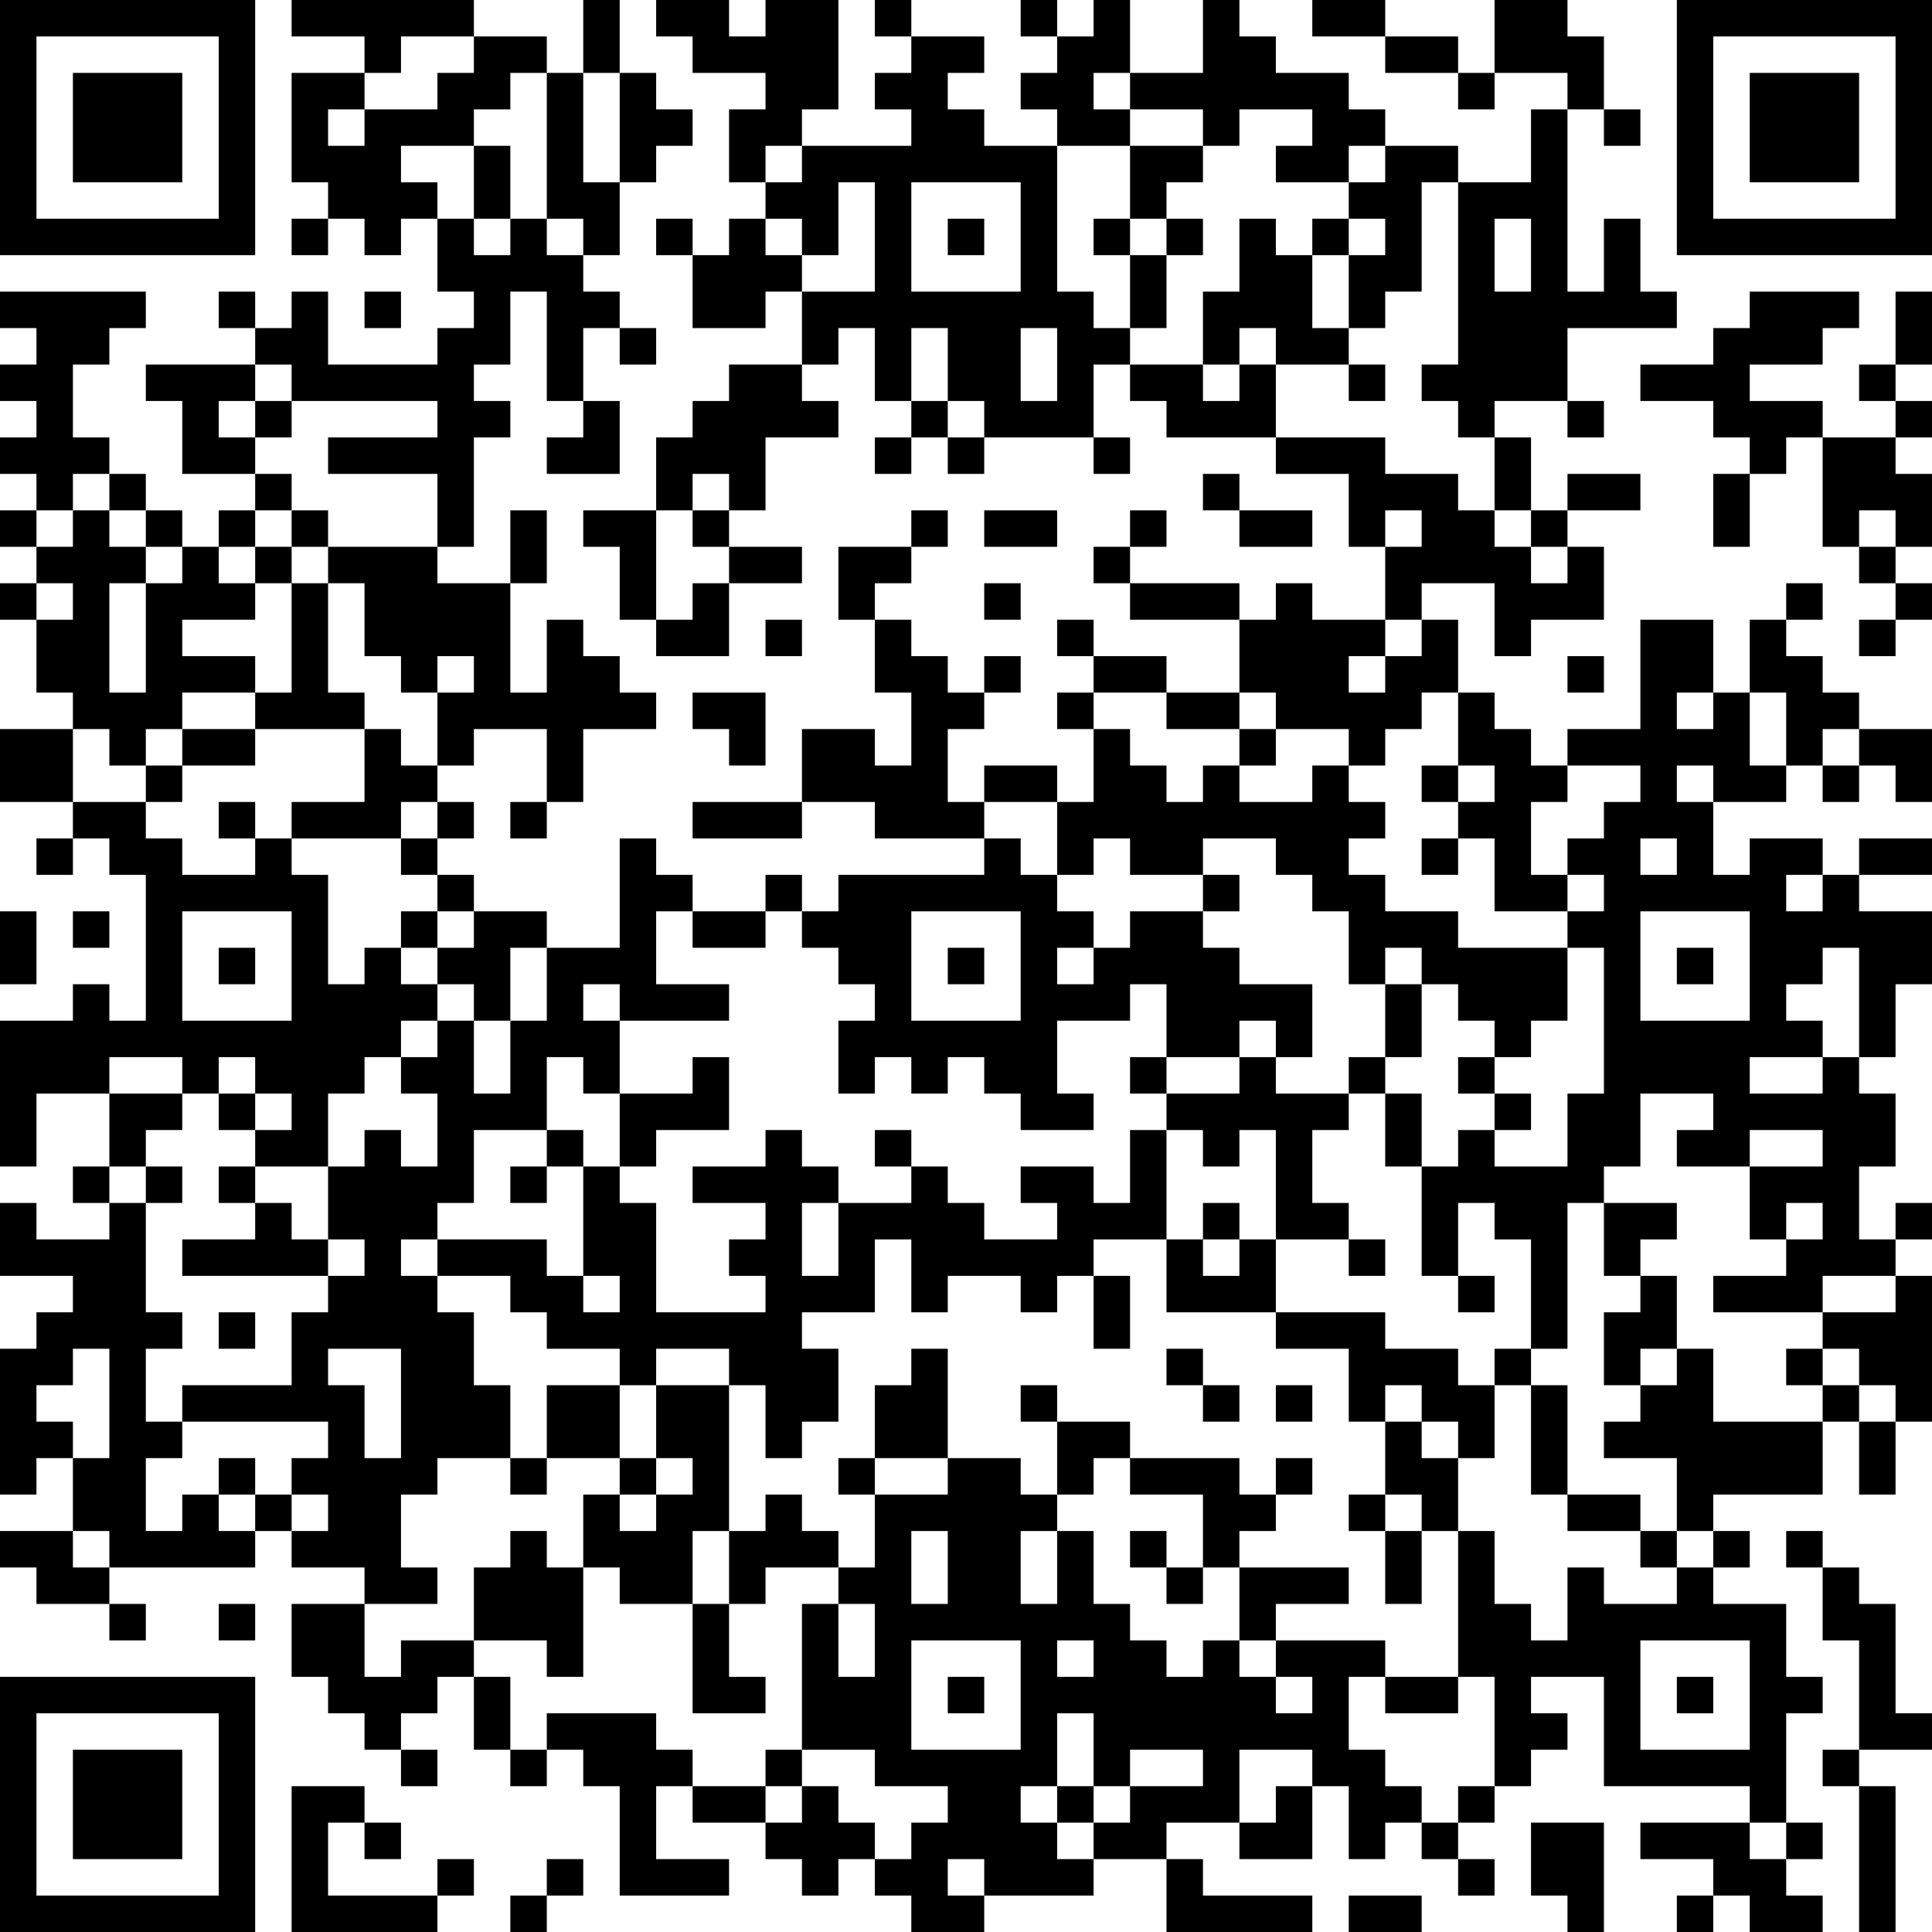<?xml version="1.0" encoding="UTF-8"?>
<svg xmlns="http://www.w3.org/2000/svg" version="1.1" width="250" height="250" viewBox="0 0 250 250"><rect x="0" y="0" width="250" height="250" fill="#ffffff"/><g transform="scale(4.717)"><g transform="translate(0,0)"><path fill-rule="evenodd" d="M8 0L8 1L10 1L10 2L8 2L8 5L9 5L9 6L8 6L8 7L9 7L9 6L10 6L10 7L11 7L11 6L12 6L12 8L13 8L13 9L12 9L12 10L9 10L9 8L8 8L8 9L7 9L7 8L6 8L6 9L7 9L7 10L4 10L4 11L5 11L5 13L7 13L7 14L6 14L6 15L5 15L5 14L4 14L4 13L3 13L3 12L2 12L2 10L3 10L3 9L4 9L4 8L0 8L0 9L1 9L1 10L0 10L0 11L1 11L1 12L0 12L0 13L1 13L1 14L0 14L0 15L1 15L1 16L0 16L0 17L1 17L1 19L2 19L2 20L0 20L0 22L2 22L2 23L1 23L1 24L2 24L2 23L3 23L3 24L4 24L4 28L3 28L3 27L2 27L2 28L0 28L0 32L1 32L1 30L3 30L3 32L2 32L2 33L3 33L3 34L1 34L1 33L0 33L0 35L2 35L2 36L1 36L1 37L0 37L0 41L1 41L1 40L2 40L2 42L0 42L0 43L1 43L1 44L3 44L3 45L4 45L4 44L3 44L3 43L7 43L7 42L8 42L8 43L10 43L10 44L8 44L8 46L9 46L9 47L10 47L10 48L11 48L11 49L12 49L12 48L11 48L11 47L12 47L12 46L13 46L13 48L14 48L14 49L15 49L15 48L16 48L16 49L17 49L17 52L20 52L20 51L18 51L18 49L19 49L19 50L21 50L21 51L22 51L22 52L23 52L23 51L24 51L24 52L25 52L25 53L27 53L27 52L30 52L30 51L32 51L32 53L36 53L36 52L33 52L33 51L32 51L32 50L34 50L34 51L36 51L36 49L37 49L37 51L38 51L38 50L39 50L39 51L40 51L40 52L41 52L41 51L40 51L40 50L41 50L41 49L42 49L42 48L43 48L43 47L42 47L42 46L44 46L44 49L48 49L48 50L45 50L45 51L47 51L47 52L46 52L46 53L47 53L47 52L48 52L48 53L50 53L50 52L49 52L49 51L50 51L50 50L49 50L49 47L50 47L50 46L49 46L49 44L47 44L47 43L48 43L48 42L47 42L47 41L50 41L50 39L51 39L51 41L52 41L52 39L53 39L53 35L52 35L52 34L53 34L53 33L52 33L52 34L51 34L51 32L52 32L52 30L51 30L51 29L52 29L52 27L53 27L53 25L51 25L51 24L53 24L53 23L51 23L51 24L50 24L50 23L48 23L48 24L47 24L47 22L49 22L49 21L50 21L50 22L51 22L51 21L52 21L52 22L53 22L53 20L51 20L51 19L50 19L50 18L49 18L49 17L50 17L50 16L49 16L49 17L48 17L48 19L47 19L47 17L45 17L45 20L43 20L43 21L42 21L42 20L41 20L41 19L40 19L40 17L39 17L39 16L41 16L41 18L42 18L42 17L44 17L44 15L43 15L43 14L45 14L45 13L43 13L43 14L42 14L42 12L41 12L41 11L43 11L43 12L44 12L44 11L43 11L43 9L46 9L46 8L45 8L45 6L44 6L44 8L43 8L43 3L44 3L44 4L45 4L45 3L44 3L44 1L43 1L43 0L41 0L41 2L40 2L40 1L38 1L38 0L36 0L36 1L38 1L38 2L40 2L40 3L41 3L41 2L43 2L43 3L42 3L42 5L40 5L40 4L38 4L38 3L37 3L37 2L35 2L35 1L34 1L34 0L33 0L33 2L31 2L31 0L30 0L30 1L29 1L29 0L28 0L28 1L29 1L29 2L28 2L28 3L29 3L29 4L27 4L27 3L26 3L26 2L27 2L27 1L25 1L25 0L24 0L24 1L25 1L25 2L24 2L24 3L25 3L25 4L22 4L22 3L23 3L23 0L21 0L21 1L20 1L20 0L18 0L18 1L19 1L19 2L21 2L21 3L20 3L20 5L21 5L21 6L20 6L20 7L19 7L19 6L18 6L18 7L19 7L19 9L21 9L21 8L22 8L22 10L20 10L20 11L19 11L19 12L18 12L18 14L16 14L16 15L17 15L17 17L18 17L18 18L20 18L20 16L22 16L22 15L20 15L20 14L21 14L21 12L23 12L23 11L22 11L22 10L23 10L23 9L24 9L24 11L25 11L25 12L24 12L24 13L25 13L25 12L26 12L26 13L27 13L27 12L30 12L30 13L31 13L31 12L30 12L30 10L31 10L31 11L32 11L32 12L35 12L35 13L37 13L37 15L38 15L38 17L36 17L36 16L35 16L35 17L34 17L34 16L31 16L31 15L32 15L32 14L31 14L31 15L30 15L30 16L31 16L31 17L34 17L34 19L32 19L32 18L30 18L30 17L29 17L29 18L30 18L30 19L29 19L29 20L30 20L30 22L29 22L29 21L27 21L27 22L26 22L26 20L27 20L27 19L28 19L28 18L27 18L27 19L26 19L26 18L25 18L25 17L24 17L24 16L25 16L25 15L26 15L26 14L25 14L25 15L23 15L23 17L24 17L24 19L25 19L25 21L24 21L24 20L22 20L22 22L19 22L19 23L22 23L22 22L24 22L24 23L27 23L27 24L23 24L23 25L22 25L22 24L21 24L21 25L19 25L19 24L18 24L18 23L17 23L17 26L15 26L15 25L13 25L13 24L12 24L12 23L13 23L13 22L12 22L12 21L13 21L13 20L15 20L15 22L14 22L14 23L15 23L15 22L16 22L16 20L18 20L18 19L17 19L17 18L16 18L16 17L15 17L15 19L14 19L14 16L15 16L15 14L14 14L14 16L12 16L12 15L13 15L13 12L14 12L14 11L13 11L13 10L14 10L14 8L15 8L15 11L16 11L16 12L15 12L15 13L17 13L17 11L16 11L16 9L17 9L17 10L18 10L18 9L17 9L17 8L16 8L16 7L17 7L17 5L18 5L18 4L19 4L19 3L18 3L18 2L17 2L17 0L16 0L16 2L15 2L15 1L13 1L13 0ZM11 1L11 2L10 2L10 3L9 3L9 4L10 4L10 3L12 3L12 2L13 2L13 1ZM14 2L14 3L13 3L13 4L11 4L11 5L12 5L12 6L13 6L13 7L14 7L14 6L15 6L15 7L16 7L16 6L15 6L15 2ZM16 2L16 5L17 5L17 2ZM30 2L30 3L31 3L31 4L29 4L29 8L30 8L30 9L31 9L31 10L33 10L33 11L34 11L34 10L35 10L35 12L38 12L38 13L40 13L40 14L41 14L41 15L42 15L42 16L43 16L43 15L42 15L42 14L41 14L41 12L40 12L40 11L39 11L39 10L40 10L40 5L39 5L39 8L38 8L38 9L37 9L37 7L38 7L38 6L37 6L37 5L38 5L38 4L37 4L37 5L35 5L35 4L36 4L36 3L34 3L34 4L33 4L33 3L31 3L31 2ZM13 4L13 6L14 6L14 4ZM21 4L21 5L22 5L22 4ZM31 4L31 6L30 6L30 7L31 7L31 9L32 9L32 7L33 7L33 6L32 6L32 5L33 5L33 4ZM23 5L23 7L22 7L22 6L21 6L21 7L22 7L22 8L24 8L24 5ZM25 5L25 8L28 8L28 5ZM26 6L26 7L27 7L27 6ZM31 6L31 7L32 7L32 6ZM34 6L34 8L33 8L33 10L34 10L34 9L35 9L35 10L37 10L37 11L38 11L38 10L37 10L37 9L36 9L36 7L37 7L37 6L36 6L36 7L35 7L35 6ZM41 6L41 8L42 8L42 6ZM10 8L10 9L11 9L11 8ZM48 8L48 9L47 9L47 10L45 10L45 11L47 11L47 12L48 12L48 13L47 13L47 15L48 15L48 13L49 13L49 12L50 12L50 15L51 15L51 16L52 16L52 17L51 17L51 18L52 18L52 17L53 17L53 16L52 16L52 15L53 15L53 13L52 13L52 12L53 12L53 11L52 11L52 10L53 10L53 8L52 8L52 10L51 10L51 11L52 11L52 12L50 12L50 11L48 11L48 10L50 10L50 9L51 9L51 8ZM25 9L25 11L26 11L26 12L27 12L27 11L26 11L26 9ZM28 9L28 11L29 11L29 9ZM7 10L7 11L6 11L6 12L7 12L7 13L8 13L8 14L7 14L7 15L6 15L6 16L7 16L7 17L5 17L5 18L7 18L7 19L5 19L5 20L4 20L4 21L3 21L3 20L2 20L2 22L4 22L4 23L5 23L5 24L7 24L7 23L8 23L8 24L9 24L9 27L10 27L10 26L11 26L11 27L12 27L12 28L11 28L11 29L10 29L10 30L9 30L9 32L7 32L7 31L8 31L8 30L7 30L7 29L6 29L6 30L5 30L5 29L3 29L3 30L5 30L5 31L4 31L4 32L3 32L3 33L4 33L4 36L5 36L5 37L4 37L4 39L5 39L5 40L4 40L4 42L5 42L5 41L6 41L6 42L7 42L7 41L8 41L8 42L9 42L9 41L8 41L8 40L9 40L9 39L5 39L5 38L8 38L8 36L9 36L9 35L10 35L10 34L9 34L9 32L10 32L10 31L11 31L11 32L12 32L12 30L11 30L11 29L12 29L12 28L13 28L13 30L14 30L14 28L15 28L15 26L14 26L14 28L13 28L13 27L12 27L12 26L13 26L13 25L12 25L12 24L11 24L11 23L12 23L12 22L11 22L11 23L8 23L8 22L10 22L10 20L11 20L11 21L12 21L12 19L13 19L13 18L12 18L12 19L11 19L11 18L10 18L10 16L9 16L9 15L12 15L12 13L9 13L9 12L12 12L12 11L8 11L8 10ZM7 11L7 12L8 12L8 11ZM2 13L2 14L1 14L1 15L2 15L2 14L3 14L3 15L4 15L4 16L3 16L3 19L4 19L4 16L5 16L5 15L4 15L4 14L3 14L3 13ZM19 13L19 14L18 14L18 17L19 17L19 16L20 16L20 15L19 15L19 14L20 14L20 13ZM33 13L33 14L34 14L34 15L36 15L36 14L34 14L34 13ZM8 14L8 15L7 15L7 16L8 16L8 19L7 19L7 20L5 20L5 21L4 21L4 22L5 22L5 21L7 21L7 20L10 20L10 19L9 19L9 16L8 16L8 15L9 15L9 14ZM27 14L27 15L29 15L29 14ZM38 14L38 15L39 15L39 14ZM51 14L51 15L52 15L52 14ZM1 16L1 17L2 17L2 16ZM27 16L27 17L28 17L28 16ZM21 17L21 18L22 18L22 17ZM38 17L38 18L37 18L37 19L38 19L38 18L39 18L39 17ZM43 18L43 19L44 19L44 18ZM19 19L19 20L20 20L20 21L21 21L21 19ZM30 19L30 20L31 20L31 21L32 21L32 22L33 22L33 21L34 21L34 22L36 22L36 21L37 21L37 22L38 22L38 23L37 23L37 24L38 24L38 25L40 25L40 26L43 26L43 28L42 28L42 29L41 29L41 28L40 28L40 27L39 27L39 26L38 26L38 27L37 27L37 25L36 25L36 24L35 24L35 23L33 23L33 24L31 24L31 23L30 23L30 24L29 24L29 22L27 22L27 23L28 23L28 24L29 24L29 25L30 25L30 26L29 26L29 27L30 27L30 26L31 26L31 25L33 25L33 26L34 26L34 27L36 27L36 29L35 29L35 28L34 28L34 29L32 29L32 27L31 27L31 28L29 28L29 30L30 30L30 31L28 31L28 30L27 30L27 29L26 29L26 30L25 30L25 29L24 29L24 30L23 30L23 28L24 28L24 27L23 27L23 26L22 26L22 25L21 25L21 26L19 26L19 25L18 25L18 27L20 27L20 28L17 28L17 27L16 27L16 28L17 28L17 30L16 30L16 29L15 29L15 31L13 31L13 33L12 33L12 34L11 34L11 35L12 35L12 36L13 36L13 38L14 38L14 40L12 40L12 41L11 41L11 43L12 43L12 44L10 44L10 46L11 46L11 45L13 45L13 46L14 46L14 48L15 48L15 47L18 47L18 48L19 48L19 49L21 49L21 50L22 50L22 49L23 49L23 50L24 50L24 51L25 51L25 50L26 50L26 49L24 49L24 48L22 48L22 44L23 44L23 46L24 46L24 44L23 44L23 43L24 43L24 41L26 41L26 40L28 40L28 41L29 41L29 42L28 42L28 44L29 44L29 42L30 42L30 44L31 44L31 45L32 45L32 46L33 46L33 45L34 45L34 46L35 46L35 47L36 47L36 46L35 46L35 45L38 45L38 46L37 46L37 48L38 48L38 49L39 49L39 50L40 50L40 49L41 49L41 46L40 46L40 42L41 42L41 44L42 44L42 45L43 45L43 43L44 43L44 44L46 44L46 43L47 43L47 42L46 42L46 40L44 40L44 39L45 39L45 38L46 38L46 37L47 37L47 39L50 39L50 38L51 38L51 39L52 39L52 38L51 38L51 37L50 37L50 36L52 36L52 35L50 35L50 36L47 36L47 35L49 35L49 34L50 34L50 33L49 33L49 34L48 34L48 32L50 32L50 31L48 31L48 32L46 32L46 31L47 31L47 30L45 30L45 32L44 32L44 33L43 33L43 37L42 37L42 34L41 34L41 33L40 33L40 35L39 35L39 32L40 32L40 31L41 31L41 32L43 32L43 30L44 30L44 26L43 26L43 25L44 25L44 24L43 24L43 23L44 23L44 22L45 22L45 21L43 21L43 22L42 22L42 24L43 24L43 25L41 25L41 23L40 23L40 22L41 22L41 21L40 21L40 19L39 19L39 20L38 20L38 21L37 21L37 20L35 20L35 19L34 19L34 20L32 20L32 19ZM46 19L46 20L47 20L47 19ZM48 19L48 21L49 21L49 19ZM34 20L34 21L35 21L35 20ZM50 20L50 21L51 21L51 20ZM39 21L39 22L40 22L40 21ZM46 21L46 22L47 22L47 21ZM6 22L6 23L7 23L7 22ZM39 23L39 24L40 24L40 23ZM45 23L45 24L46 24L46 23ZM33 24L33 25L34 25L34 24ZM49 24L49 25L50 25L50 24ZM0 25L0 27L1 27L1 25ZM2 25L2 26L3 26L3 25ZM5 25L5 28L8 28L8 25ZM11 25L11 26L12 26L12 25ZM25 25L25 28L28 28L28 25ZM45 25L45 28L48 28L48 25ZM6 26L6 27L7 27L7 26ZM26 26L26 27L27 27L27 26ZM46 26L46 27L47 27L47 26ZM50 26L50 27L49 27L49 28L50 28L50 29L48 29L48 30L50 30L50 29L51 29L51 26ZM38 27L38 29L37 29L37 30L35 30L35 29L34 29L34 30L32 30L32 29L31 29L31 30L32 30L32 31L31 31L31 33L30 33L30 32L28 32L28 33L29 33L29 34L27 34L27 33L26 33L26 32L25 32L25 31L24 31L24 32L25 32L25 33L23 33L23 32L22 32L22 31L21 31L21 32L19 32L19 33L21 33L21 34L20 34L20 35L21 35L21 36L18 36L18 33L17 33L17 32L18 32L18 31L20 31L20 29L19 29L19 30L17 30L17 32L16 32L16 31L15 31L15 32L14 32L14 33L15 33L15 32L16 32L16 35L15 35L15 34L12 34L12 35L14 35L14 36L15 36L15 37L17 37L17 38L15 38L15 40L14 40L14 41L15 41L15 40L17 40L17 41L16 41L16 43L15 43L15 42L14 42L14 43L13 43L13 45L15 45L15 46L16 46L16 43L17 43L17 44L19 44L19 47L21 47L21 46L20 46L20 44L21 44L21 43L23 43L23 42L22 42L22 41L21 41L21 42L20 42L20 38L21 38L21 40L22 40L22 39L23 39L23 37L22 37L22 36L24 36L24 34L25 34L25 36L26 36L26 35L28 35L28 36L29 36L29 35L30 35L30 37L31 37L31 35L30 35L30 34L32 34L32 36L35 36L35 37L37 37L37 39L38 39L38 41L37 41L37 42L38 42L38 44L39 44L39 42L40 42L40 40L41 40L41 38L42 38L42 41L43 41L43 42L45 42L45 43L46 43L46 42L45 42L45 41L43 41L43 38L42 38L42 37L41 37L41 38L40 38L40 37L38 37L38 36L35 36L35 34L37 34L37 35L38 35L38 34L37 34L37 33L36 33L36 31L37 31L37 30L38 30L38 32L39 32L39 30L38 30L38 29L39 29L39 27ZM40 29L40 30L41 30L41 31L42 31L42 30L41 30L41 29ZM6 30L6 31L7 31L7 30ZM32 31L32 34L33 34L33 35L34 35L34 34L35 34L35 31L34 31L34 32L33 32L33 31ZM4 32L4 33L5 33L5 32ZM6 32L6 33L7 33L7 34L5 34L5 35L9 35L9 34L8 34L8 33L7 33L7 32ZM22 33L22 35L23 35L23 33ZM33 33L33 34L34 34L34 33ZM44 33L44 35L45 35L45 36L44 36L44 38L45 38L45 37L46 37L46 35L45 35L45 34L46 34L46 33ZM16 35L16 36L17 36L17 35ZM40 35L40 36L41 36L41 35ZM6 36L6 37L7 37L7 36ZM2 37L2 38L1 38L1 39L2 39L2 40L3 40L3 37ZM9 37L9 38L10 38L10 40L11 40L11 37ZM18 37L18 38L17 38L17 40L18 40L18 41L17 41L17 42L18 42L18 41L19 41L19 40L18 40L18 38L20 38L20 37ZM25 37L25 38L24 38L24 40L23 40L23 41L24 41L24 40L26 40L26 37ZM32 37L32 38L33 38L33 39L34 39L34 38L33 38L33 37ZM49 37L49 38L50 38L50 37ZM28 38L28 39L29 39L29 41L30 41L30 40L31 40L31 41L33 41L33 43L32 43L32 42L31 42L31 43L32 43L32 44L33 44L33 43L34 43L34 45L35 45L35 44L37 44L37 43L34 43L34 42L35 42L35 41L36 41L36 40L35 40L35 41L34 41L34 40L31 40L31 39L29 39L29 38ZM35 38L35 39L36 39L36 38ZM38 38L38 39L39 39L39 40L40 40L40 39L39 39L39 38ZM6 40L6 41L7 41L7 40ZM38 41L38 42L39 42L39 41ZM2 42L2 43L3 43L3 42ZM19 42L19 44L20 44L20 42ZM25 42L25 44L26 44L26 42ZM49 42L49 43L50 43L50 45L51 45L51 48L50 48L50 49L51 49L51 53L52 53L52 49L51 49L51 48L53 48L53 47L52 47L52 44L51 44L51 43L50 43L50 42ZM6 44L6 45L7 45L7 44ZM25 45L25 48L28 48L28 45ZM29 45L29 46L30 46L30 45ZM45 45L45 48L48 48L48 45ZM26 46L26 47L27 47L27 46ZM38 46L38 47L40 47L40 46ZM46 46L46 47L47 47L47 46ZM29 47L29 49L28 49L28 50L29 50L29 51L30 51L30 50L31 50L31 49L33 49L33 48L31 48L31 49L30 49L30 47ZM21 48L21 49L22 49L22 48ZM34 48L34 50L35 50L35 49L36 49L36 48ZM8 49L8 53L12 53L12 52L13 52L13 51L12 51L12 52L9 52L9 50L10 50L10 51L11 51L11 50L10 50L10 49ZM29 49L29 50L30 50L30 49ZM42 50L42 52L43 52L43 53L44 53L44 50ZM48 50L48 51L49 51L49 50ZM15 51L15 52L14 52L14 53L15 53L15 52L16 52L16 51ZM26 51L26 52L27 52L27 51ZM37 52L37 53L39 53L39 52ZM0 0L0 7L7 7L7 0ZM1 1L1 6L6 6L6 1ZM2 2L2 5L5 5L5 2ZM46 0L46 7L53 7L53 0ZM47 1L47 6L52 6L52 1ZM48 2L48 5L51 5L51 2ZM0 46L0 53L7 53L7 46ZM1 47L1 52L6 52L6 47ZM2 48L2 51L5 51L5 48Z" fill="#000000"/></g></g></svg>
